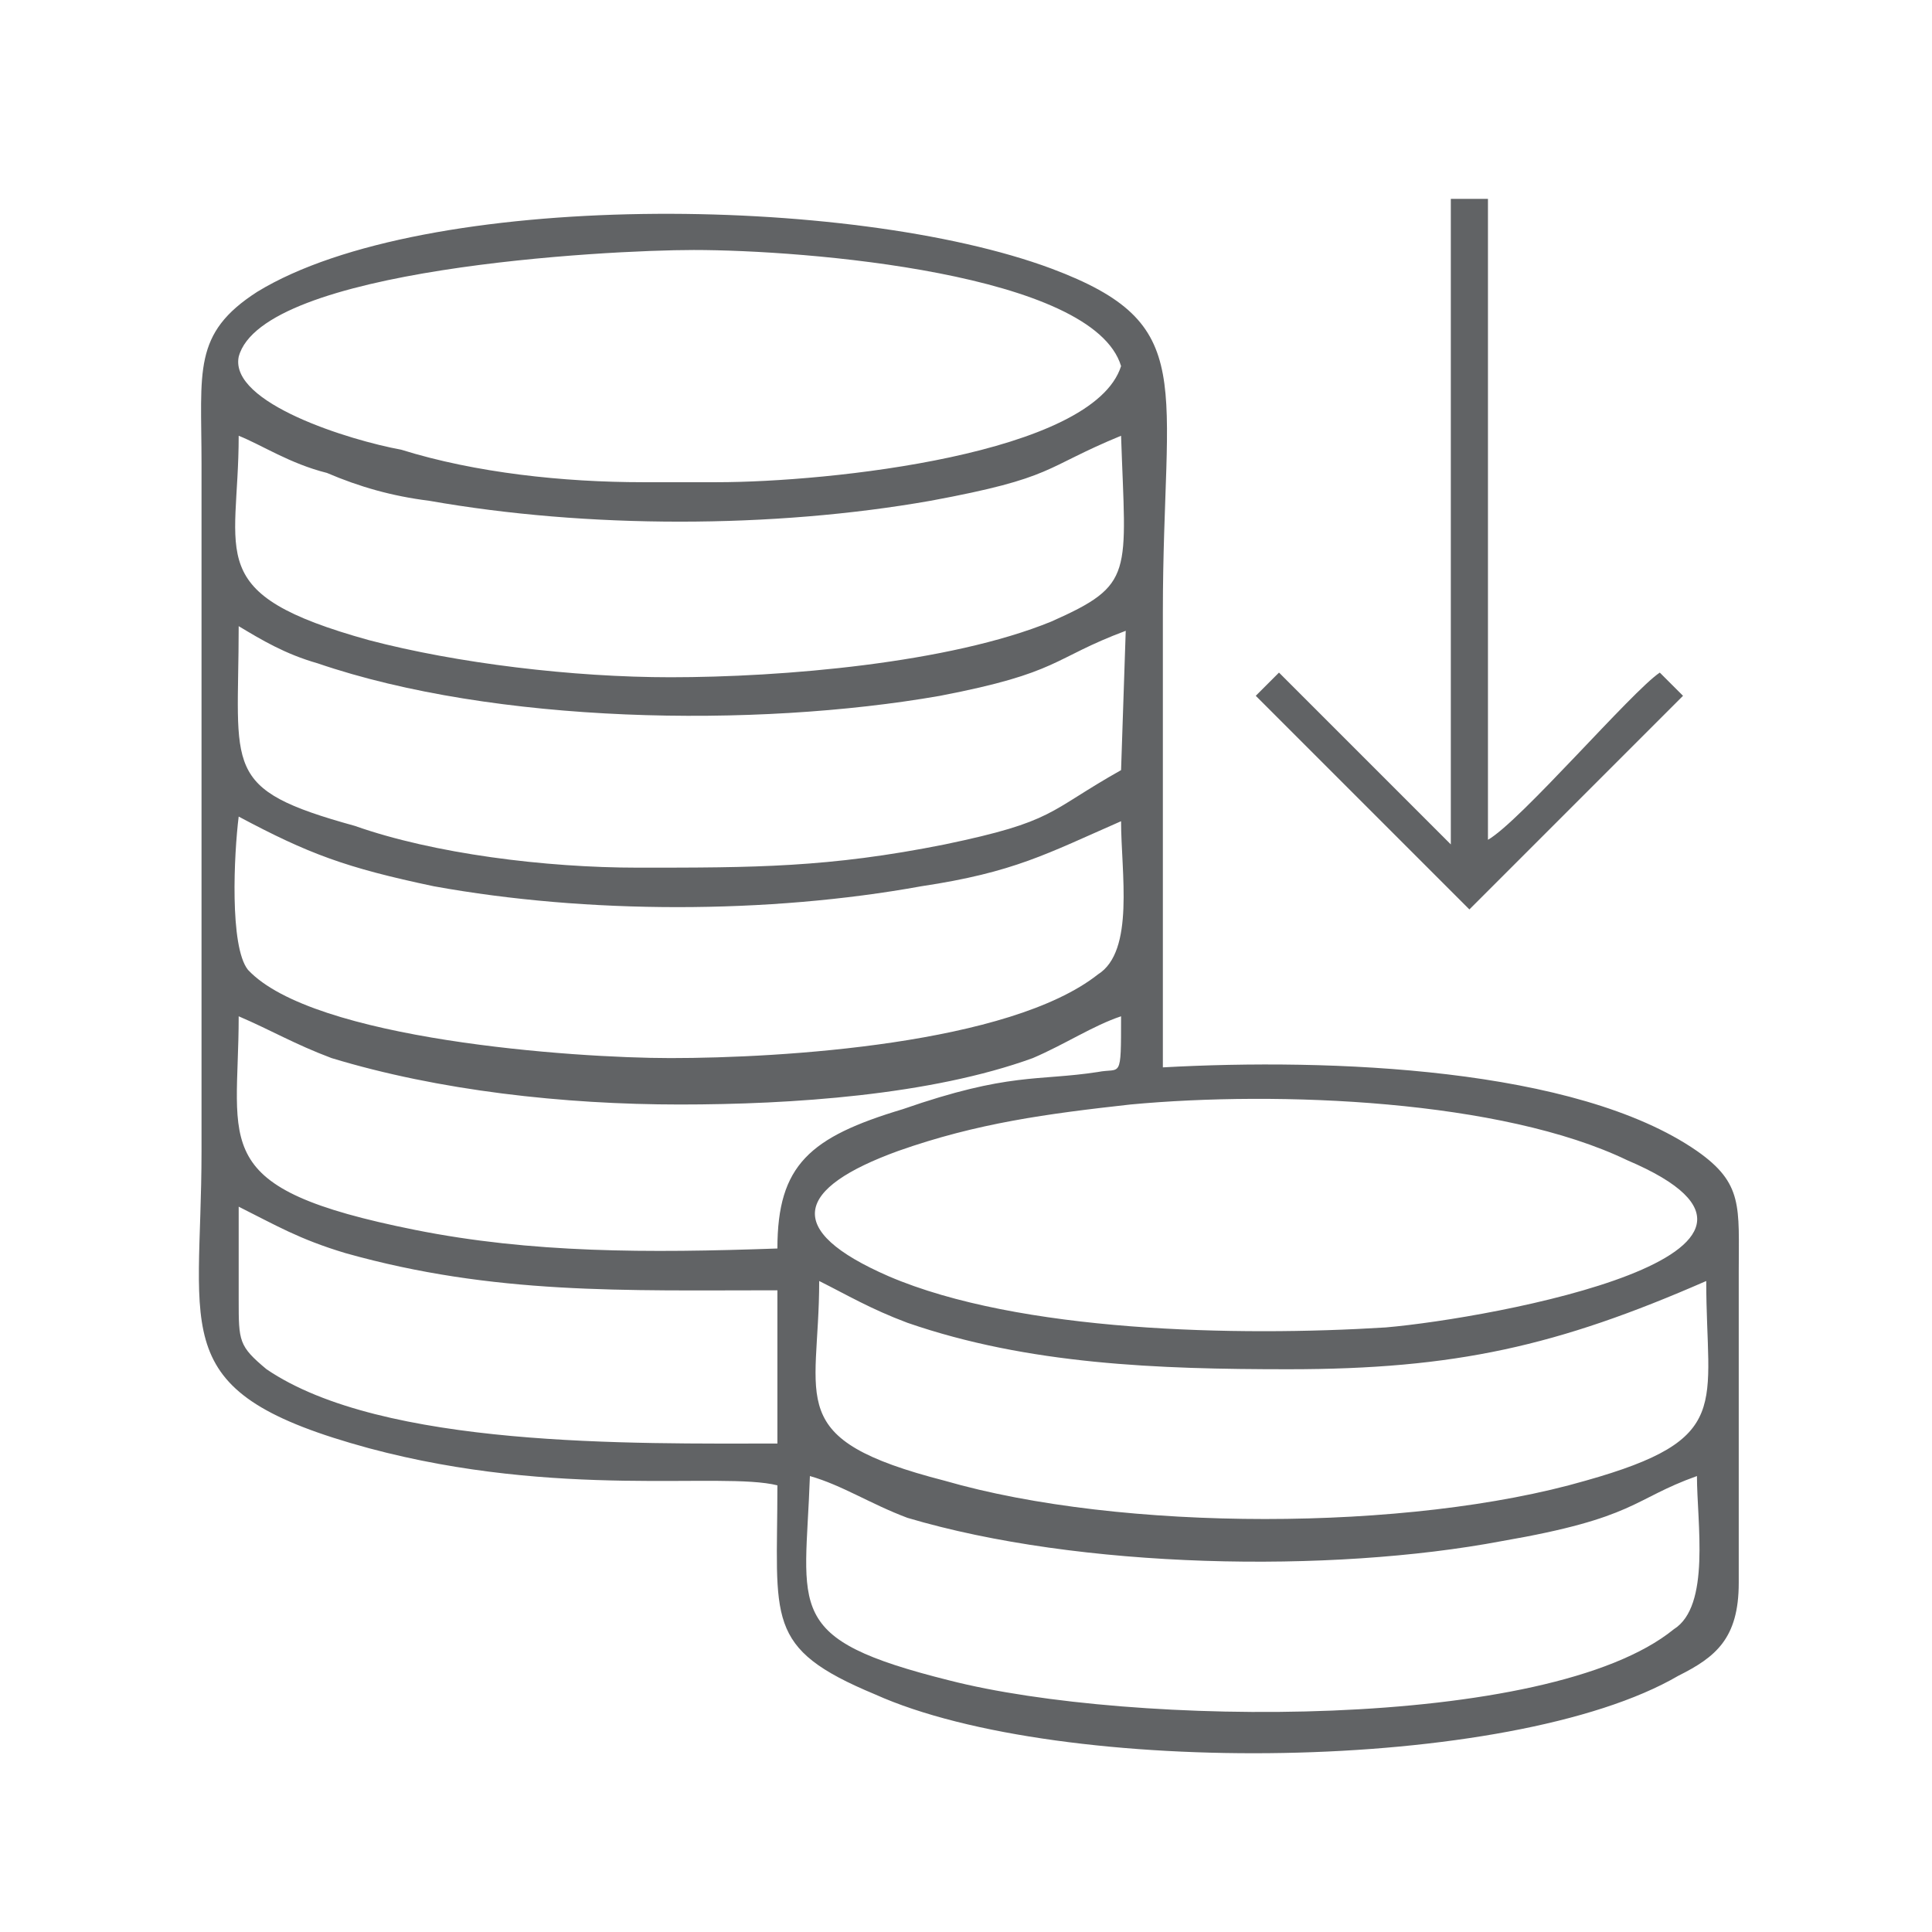 <svg width="68" height="68" viewBox="0 0 68 68" fill="none" xmlns="http://www.w3.org/2000/svg">
<path fill-rule="evenodd" clip-rule="evenodd" d="M45.343 48.193C40.766 48.193 36.189 48.029 31.939 46.558C30.631 46.068 29.814 45.577 28.833 45.087C28.833 49.337 27.526 50.645 33.247 52.116C39.458 53.914 49.593 53.914 55.804 52.116C61.035 50.645 60.054 49.5 60.054 45.087C54.823 47.375 51.227 48.193 45.343 48.193ZM39.785 38.875C36.843 39.202 34.391 39.529 31.612 40.51C28.016 41.818 27.526 43.289 31.285 44.923C35.862 46.885 43.545 47.048 48.775 46.721C52.535 46.395 64.958 44.106 57.275 40.837C52.862 38.712 45.016 38.385 39.785 38.875ZM27.362 50.808V45.414C21.968 45.414 17.391 45.577 12.16 44.106C10.526 43.616 9.708 43.125 8.401 42.471C8.401 43.616 8.401 44.596 8.401 45.741C8.401 47.212 8.401 47.375 9.381 48.193C13.468 50.971 22.295 50.808 27.362 50.808ZM27.362 43.943C27.362 41 28.506 40.02 31.776 39.039C35.535 37.731 36.516 38.058 38.641 37.731C39.458 37.568 39.458 38.058 39.458 35.77C38.477 36.096 37.497 36.75 36.352 37.241C32.756 38.548 27.852 38.875 23.929 38.875C19.843 38.875 15.43 38.385 11.67 37.241C10.362 36.75 9.545 36.26 8.401 35.77C8.401 40.346 7.256 41.818 14.612 43.289C18.699 44.106 22.785 44.106 27.362 43.943ZM39.458 28.904C36.843 30.049 35.699 30.702 32.429 31.193C27.035 32.173 20.66 32.173 15.266 31.193C12.16 30.539 10.853 30.049 8.401 28.741C8.237 30.049 8.074 33.318 8.728 34.135C11.016 36.587 20.17 37.241 23.602 37.241C27.526 37.241 35.535 36.75 38.641 34.298C39.949 33.481 39.458 30.702 39.458 28.904ZM22.458 30.539C26.545 30.539 29.16 30.539 33.247 29.722C37.17 28.904 36.843 28.577 39.458 27.106L39.622 22.202C37.006 23.183 37.333 23.674 33.083 24.491C26.545 25.635 17.391 25.472 11.18 23.347C10.035 23.02 9.218 22.529 8.401 22.039C8.401 27.106 7.747 27.76 12.487 29.068C15.266 30.049 19.189 30.539 22.458 30.539ZM23.602 23.837C27.526 23.837 33.41 23.347 37.006 21.875C39.949 20.568 39.622 20.241 39.458 15.337C36.679 16.481 37.17 16.808 32.756 17.625C27.199 18.606 20.66 18.606 15.102 17.625C13.795 17.462 12.651 17.135 11.506 16.645C10.199 16.318 9.218 15.664 8.401 15.337C8.401 19.587 7.093 20.895 12.978 22.529C16.083 23.347 20.17 23.837 23.602 23.837ZM22.622 16.972H25.237C29.16 16.972 38.477 15.991 39.458 12.885C38.477 9.616 28.343 8.799 24.42 8.799C21.314 8.799 9.218 9.453 8.401 12.558C8.074 14.193 12.324 15.501 14.122 15.828C16.737 16.645 19.843 16.972 22.622 16.972ZM59.727 51.952C57.439 52.77 57.602 53.423 52.862 54.241C46.814 55.385 37.987 55.221 31.939 53.423C30.631 52.933 29.651 52.279 28.506 51.952C28.343 56.693 27.526 57.673 33.41 59.144C39.785 60.779 54.496 60.943 58.91 57.346C60.218 56.529 59.727 53.587 59.727 51.952ZM27.362 52.279C27.362 57.02 26.872 58 30.795 59.635C37.333 62.577 53.189 62.414 59.073 58.981C60.381 58.327 61.198 57.673 61.198 55.712V44.76C61.198 42.471 61.362 41.654 59.727 40.51C55.477 37.568 46.814 37.241 40.929 37.568C40.929 32.173 40.929 26.943 40.929 21.549C40.929 13.376 42.237 11.414 37.006 9.453C29.977 6.837 14.939 6.674 9.055 10.27C6.766 11.741 7.093 13.049 7.093 16.318V40.51C7.093 47.048 5.785 49.01 12.978 50.971C19.679 52.77 25.401 51.789 27.362 52.279Z" fill="#616365"/>
<path fill-rule="evenodd" clip-rule="evenodd" d="M51.064 29.721L45.016 23.673L44.199 24.49L51.718 32.009L59.237 24.49L58.419 23.673C57.439 24.327 53.516 28.904 52.371 29.558V7L51.064 7V29.721Z" fill="#616365"/>
</svg>
